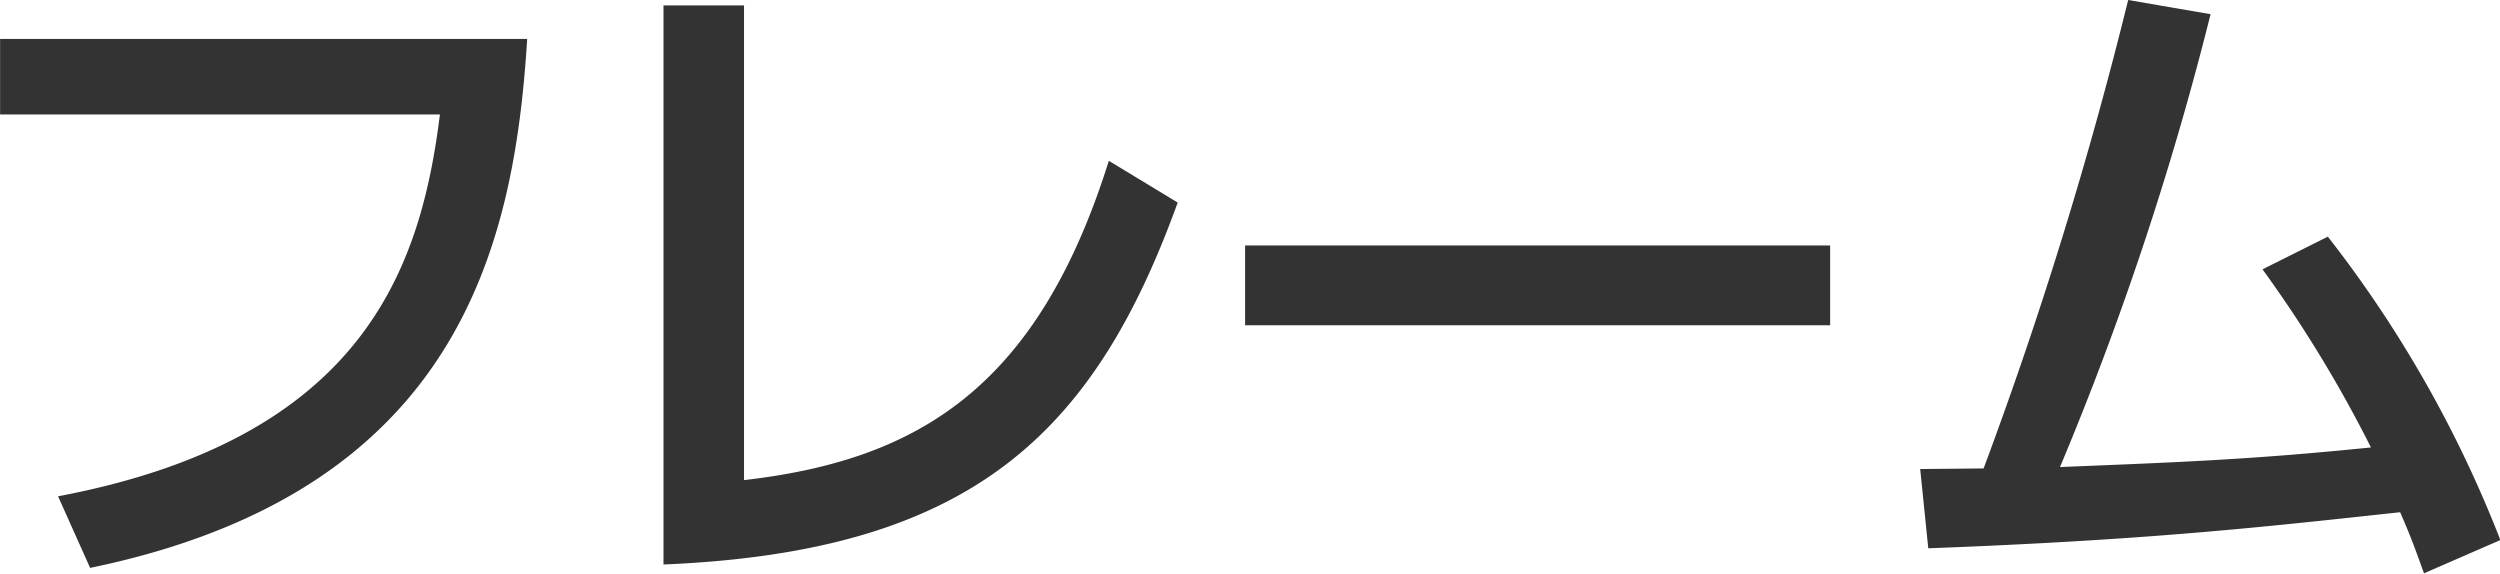 <svg xmlns="http://www.w3.org/2000/svg" width="88" height="20.19" viewBox="0 0 88 20.19">
  <defs>
    <style>
      .cls-1 {
        fill: #333;
        fill-rule: evenodd;
      }
    </style>
  </defs>
  <path id="buying-standard-title_01.svg" class="cls-1" d="M620.441,3644.93v2.66h15.482c-0.672,5.38-2.665,11.4-13.441,13.44l1.128,2.52c12.961-2.68,14.929-11.3,15.385-18.62H620.441Zm26.185-1.18h-2.833v19.68c10.825-.45,15.146-4.58,18.1-12.74l-2.424-1.47c-2.52,8.04-6.769,10.54-12.841,11.24v-16.71Zm17.639,8.45v2.81h20.594v-2.81H664.265Zm24.048,10.66c7.753-.29,11.809-0.75,16.61-1.27,0.456,1.05.576,1.43,0.84,2.15l2.688-1.17a42.171,42.171,0,0,0-6.073-10.68l-2.3,1.15a45.107,45.107,0,0,1,3.817,6.27c-4.225.43-6.745,0.52-10.945,0.69a110.578,110.578,0,0,0,5.3-15.94l-2.9-.5a150.112,150.112,0,0,1-5.089,16.49c-0.215,0-2.16.02-2.232,0.02Z" transform="translate(-620.438 -3643.56)"/>
</svg>
